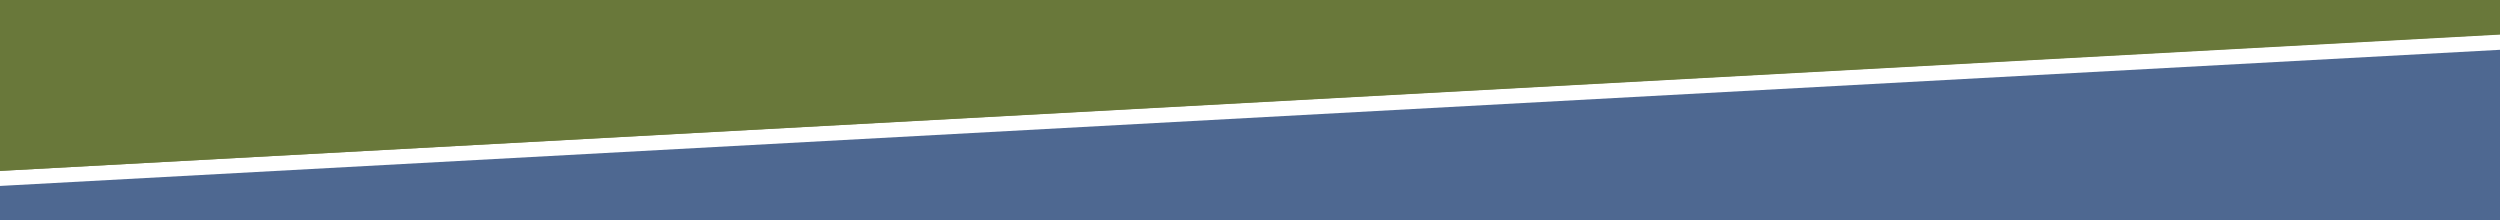 <svg xmlns="http://www.w3.org/2000/svg" id="Layer_1" viewBox="0 0 1280 112.8"><rect x="0" y="0" width="1280" height="112.8" fill="#333333" stroke="none"/><defs><style>      .st0 {        fill: #778449;      }      .st1 {        fill: #fff;      }      .st2 {        fill: #4e6891;      }      .st3 {        fill: #69783a;      }    </style></defs><rect class="st1" y="6.9" width="1280" height="97.2"></rect><path class="st0" d="M1280,0L0,.7v86.8L1280,17.5V0Z"></path><g><polygon class="st2" points="1280 112.8 1280 25.5 0 95.2 0 112.8 1280 112.8"></polygon><polygon class="st3" points="0 0 0 87.5 1280 17.7 1280 0 0 0"></polygon></g></svg>